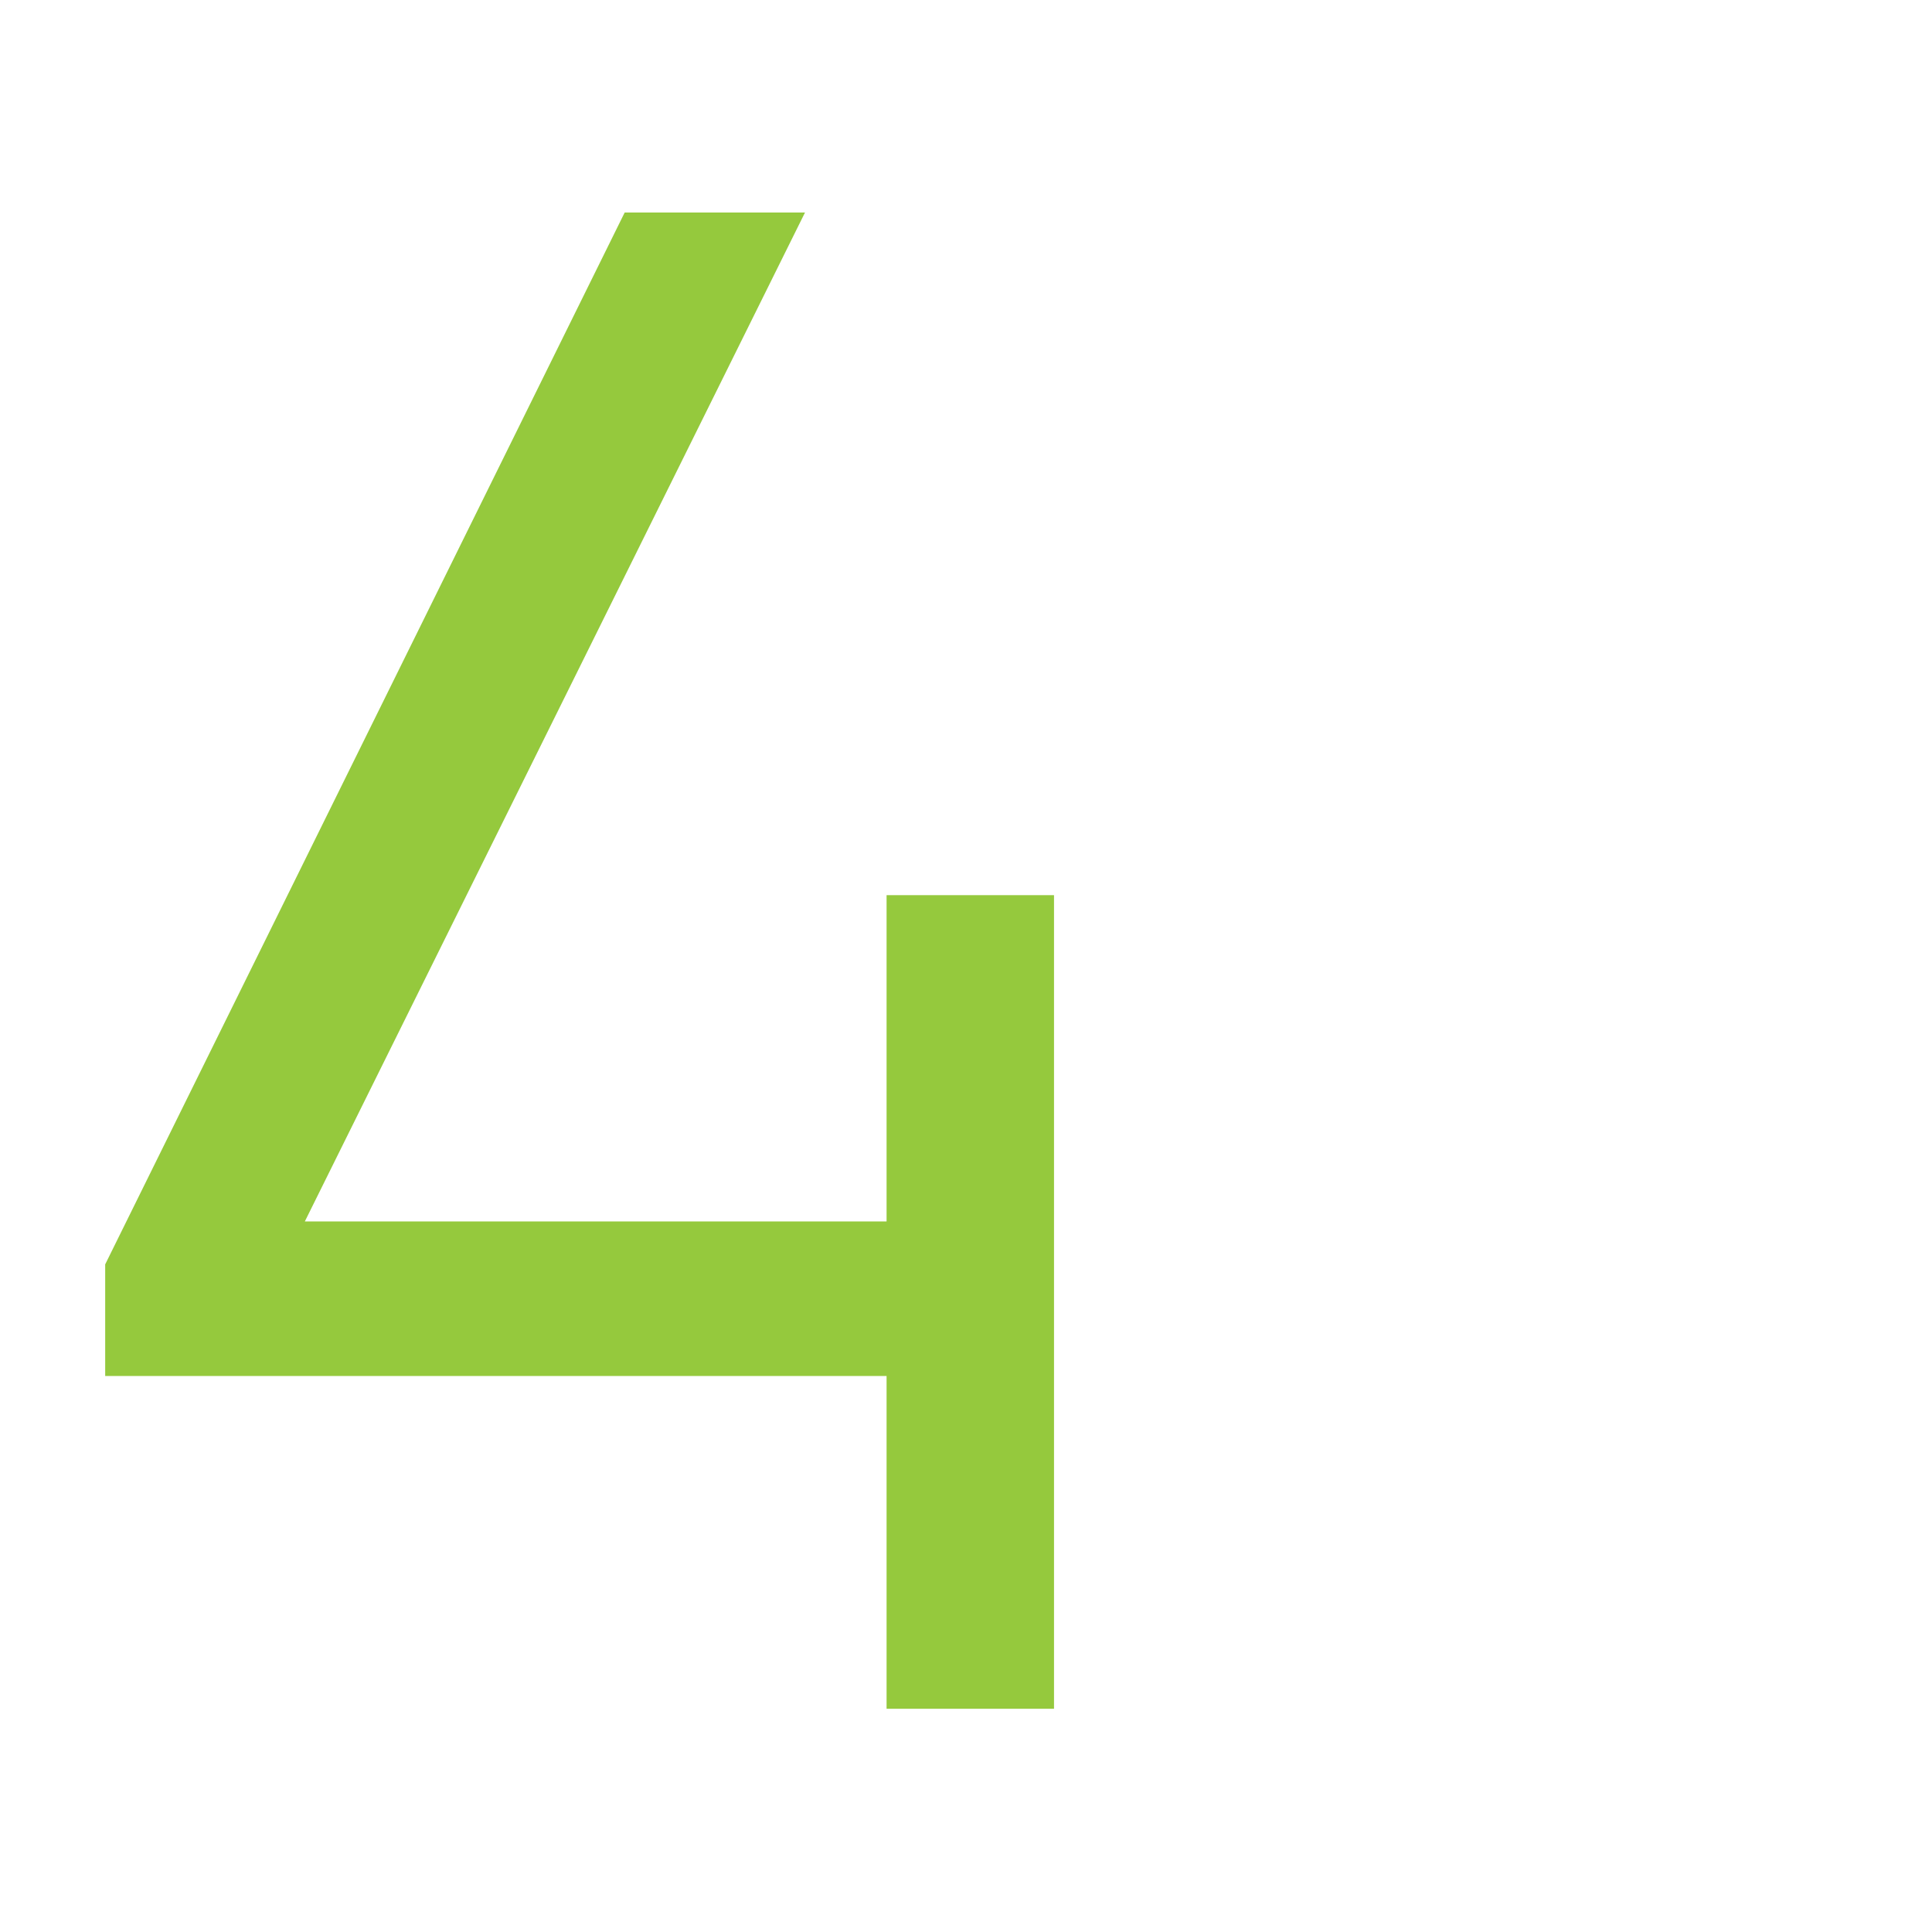 <?xml version="1.0" encoding="utf-8"?>
<!-- Generator: Adobe Illustrator 22.0.1, SVG Export Plug-In . SVG Version: 6.00 Build 0)  -->
<svg version="1.1" id="Layer_1" xmlns="http://www.w3.org/2000/svg" xmlns:xlink="http://www.w3.org/1999/xlink" x="0px" y="0px"
	 viewBox="0 0 180 180" style="enable-background:new 0 0 180 180;" xml:space="preserve">
<style type="text/css">
	.st0{enable-background:new    ;}
	.st1{fill:#95C93D;}
</style>
<g id="Guides">
</g>
<g id="Icon">
	<g class="st0">
		<path class="st1" d="M9.8,117.8l48.4-98H75l-46.6,94h54.2V83.4h15.6v75.8H82.6v-31H9.8V117.8z"/>
	</g>
</g>
</svg>
